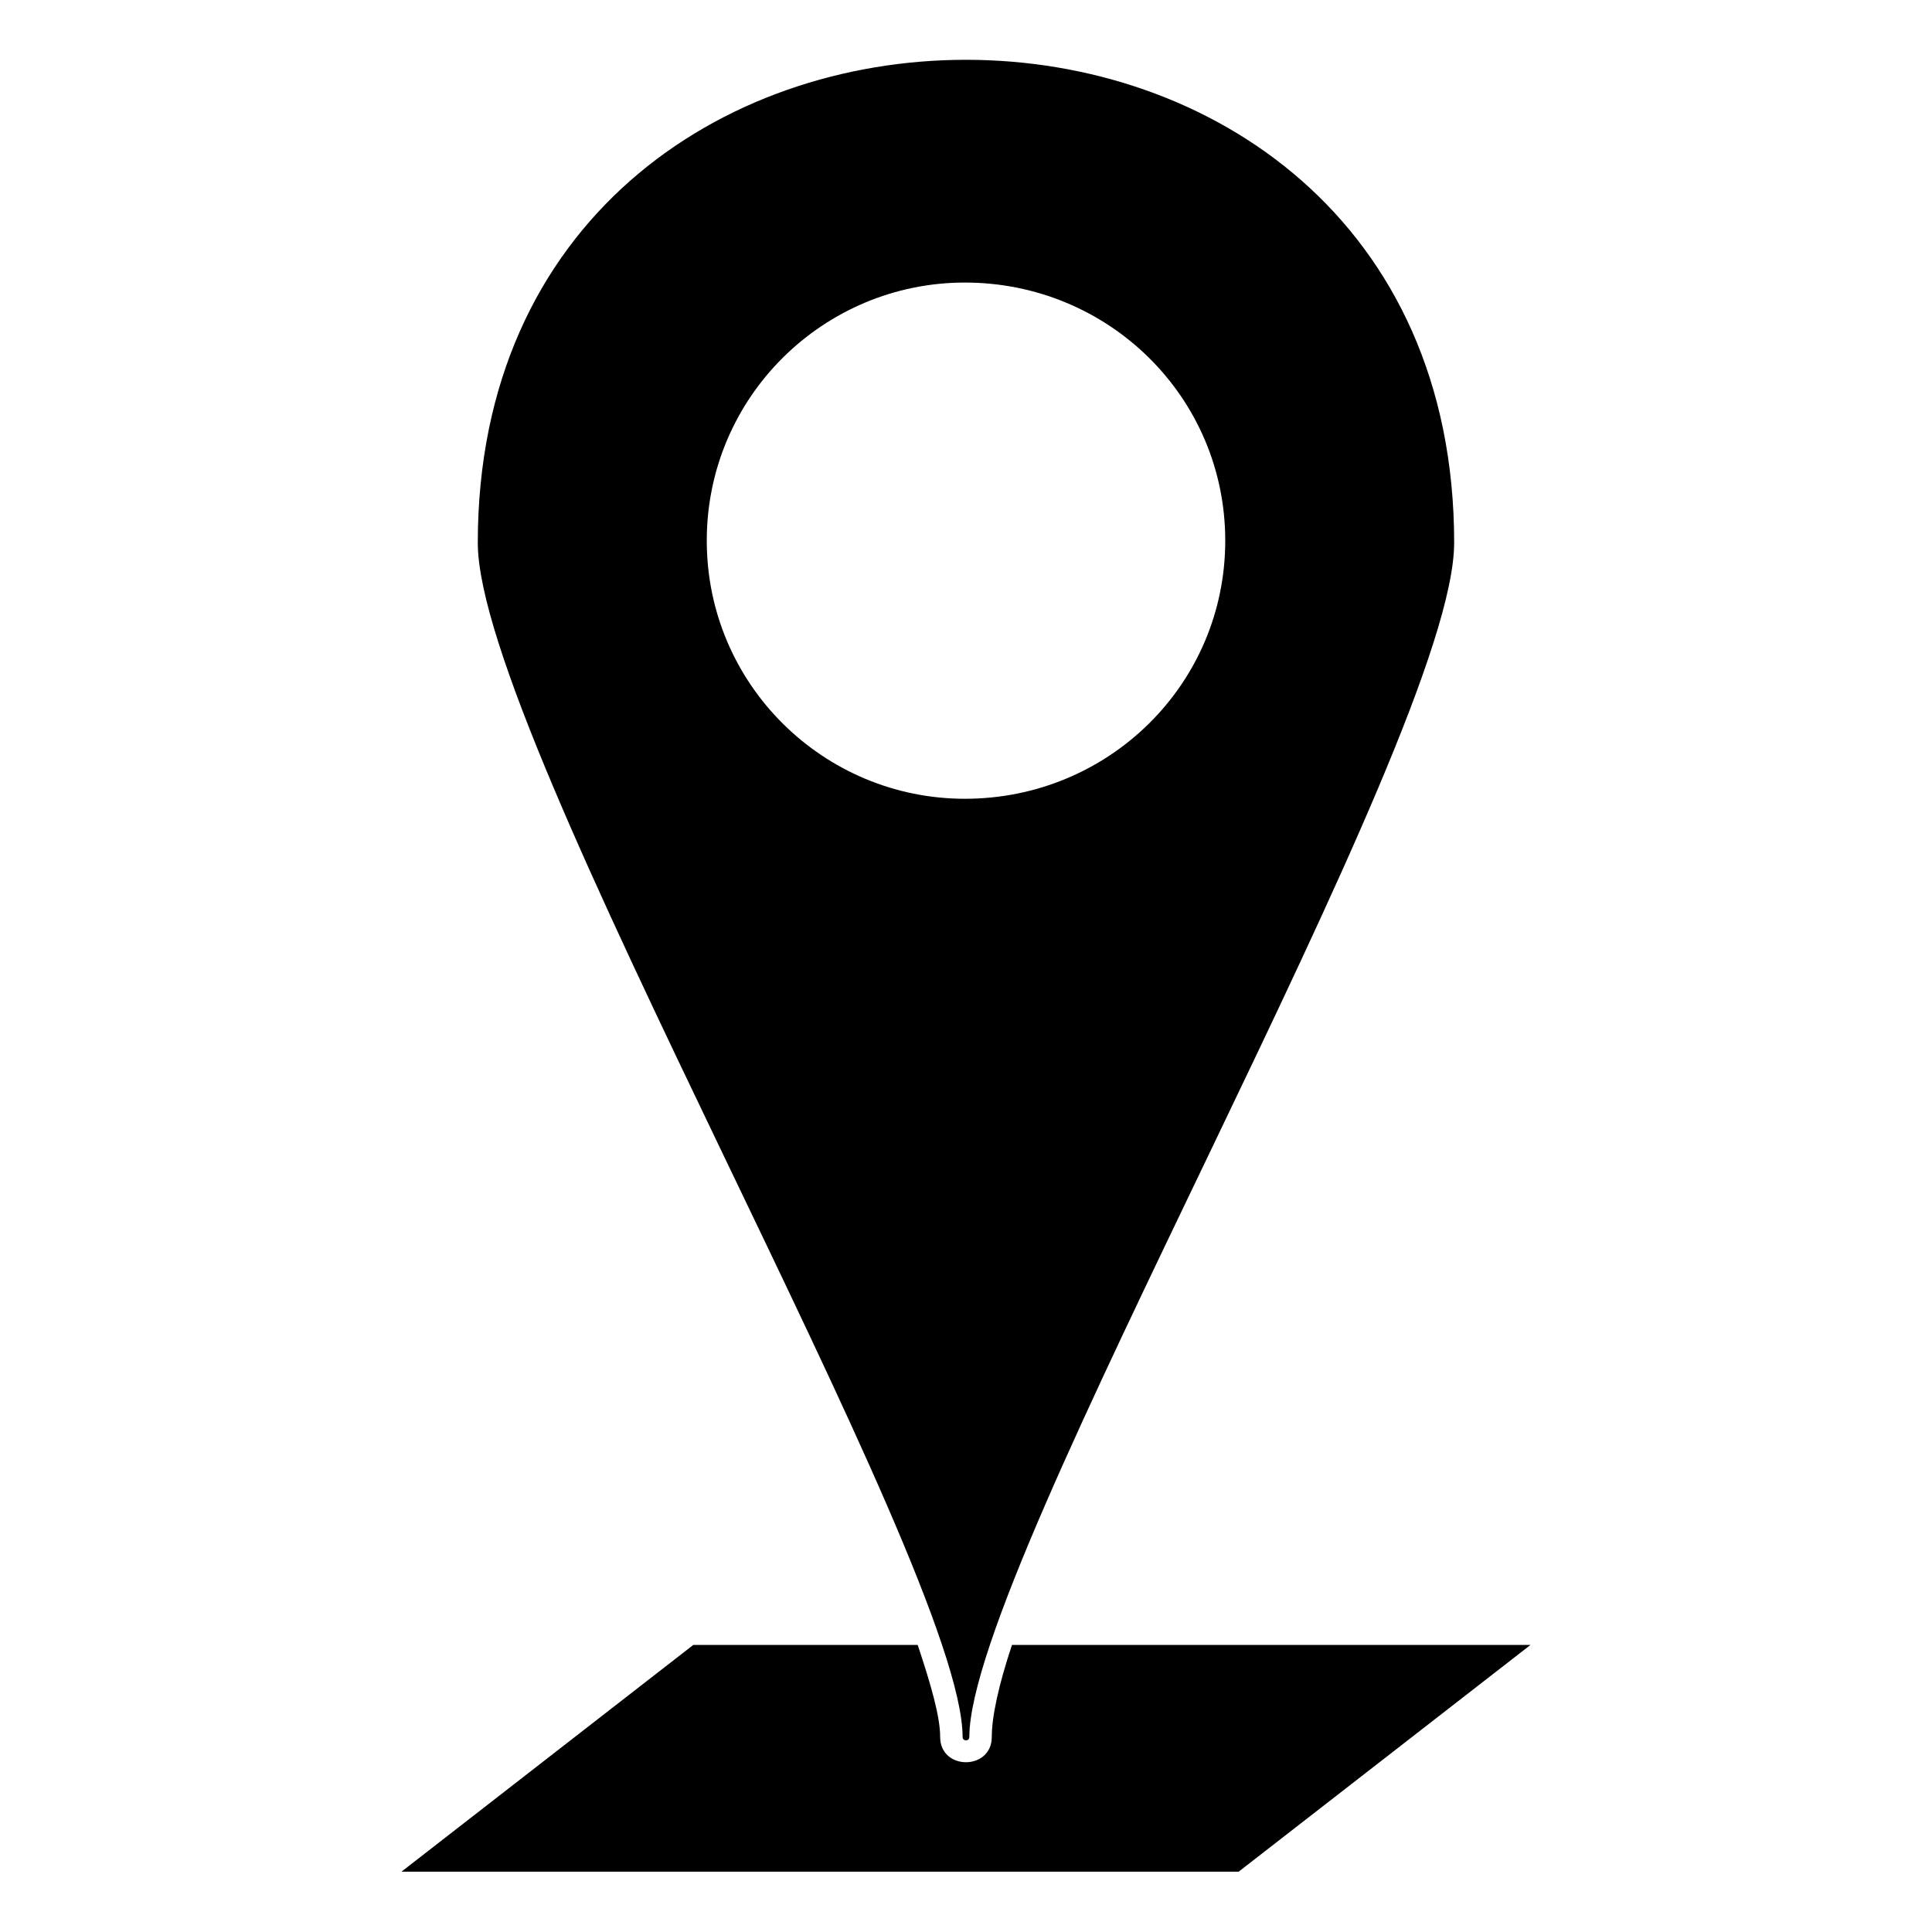 <?xml version="1.0" encoding="UTF-8"?>
<!-- The Best Svg Icon site in the world: iconSvg.co, Visit us! https://iconsvg.co -->
<svg fill="#000000" width="800px" height="800px" version="1.1" viewBox="144 144 512 512" xmlns="http://www.w3.org/2000/svg">
 <path d="m529.37 287.88c0-170.71-258.75-170.71-258.75 0 0 51.75 128.48 270.64 128.48 316.44 0 1.191 1.785 1.191 1.785 0 0-45.801 128.48-264.69 128.48-316.44zm20.223 292.05-77.324 60.078h-221.87l77.324-60.078h59.48c3.57 10.707 5.949 19.035 5.949 24.387 0 8.922 13.68 8.922 13.68 0 0-5.352 1.785-13.68 5.352-24.387zm-149.89-361.05c38.066 0 69 30.336 69 68.402s-30.93 68.402-69 68.402c-37.473 0-68.402-30.336-68.402-68.402s30.93-68.402 68.402-68.402z" fill-rule="evenodd"/>
</svg>